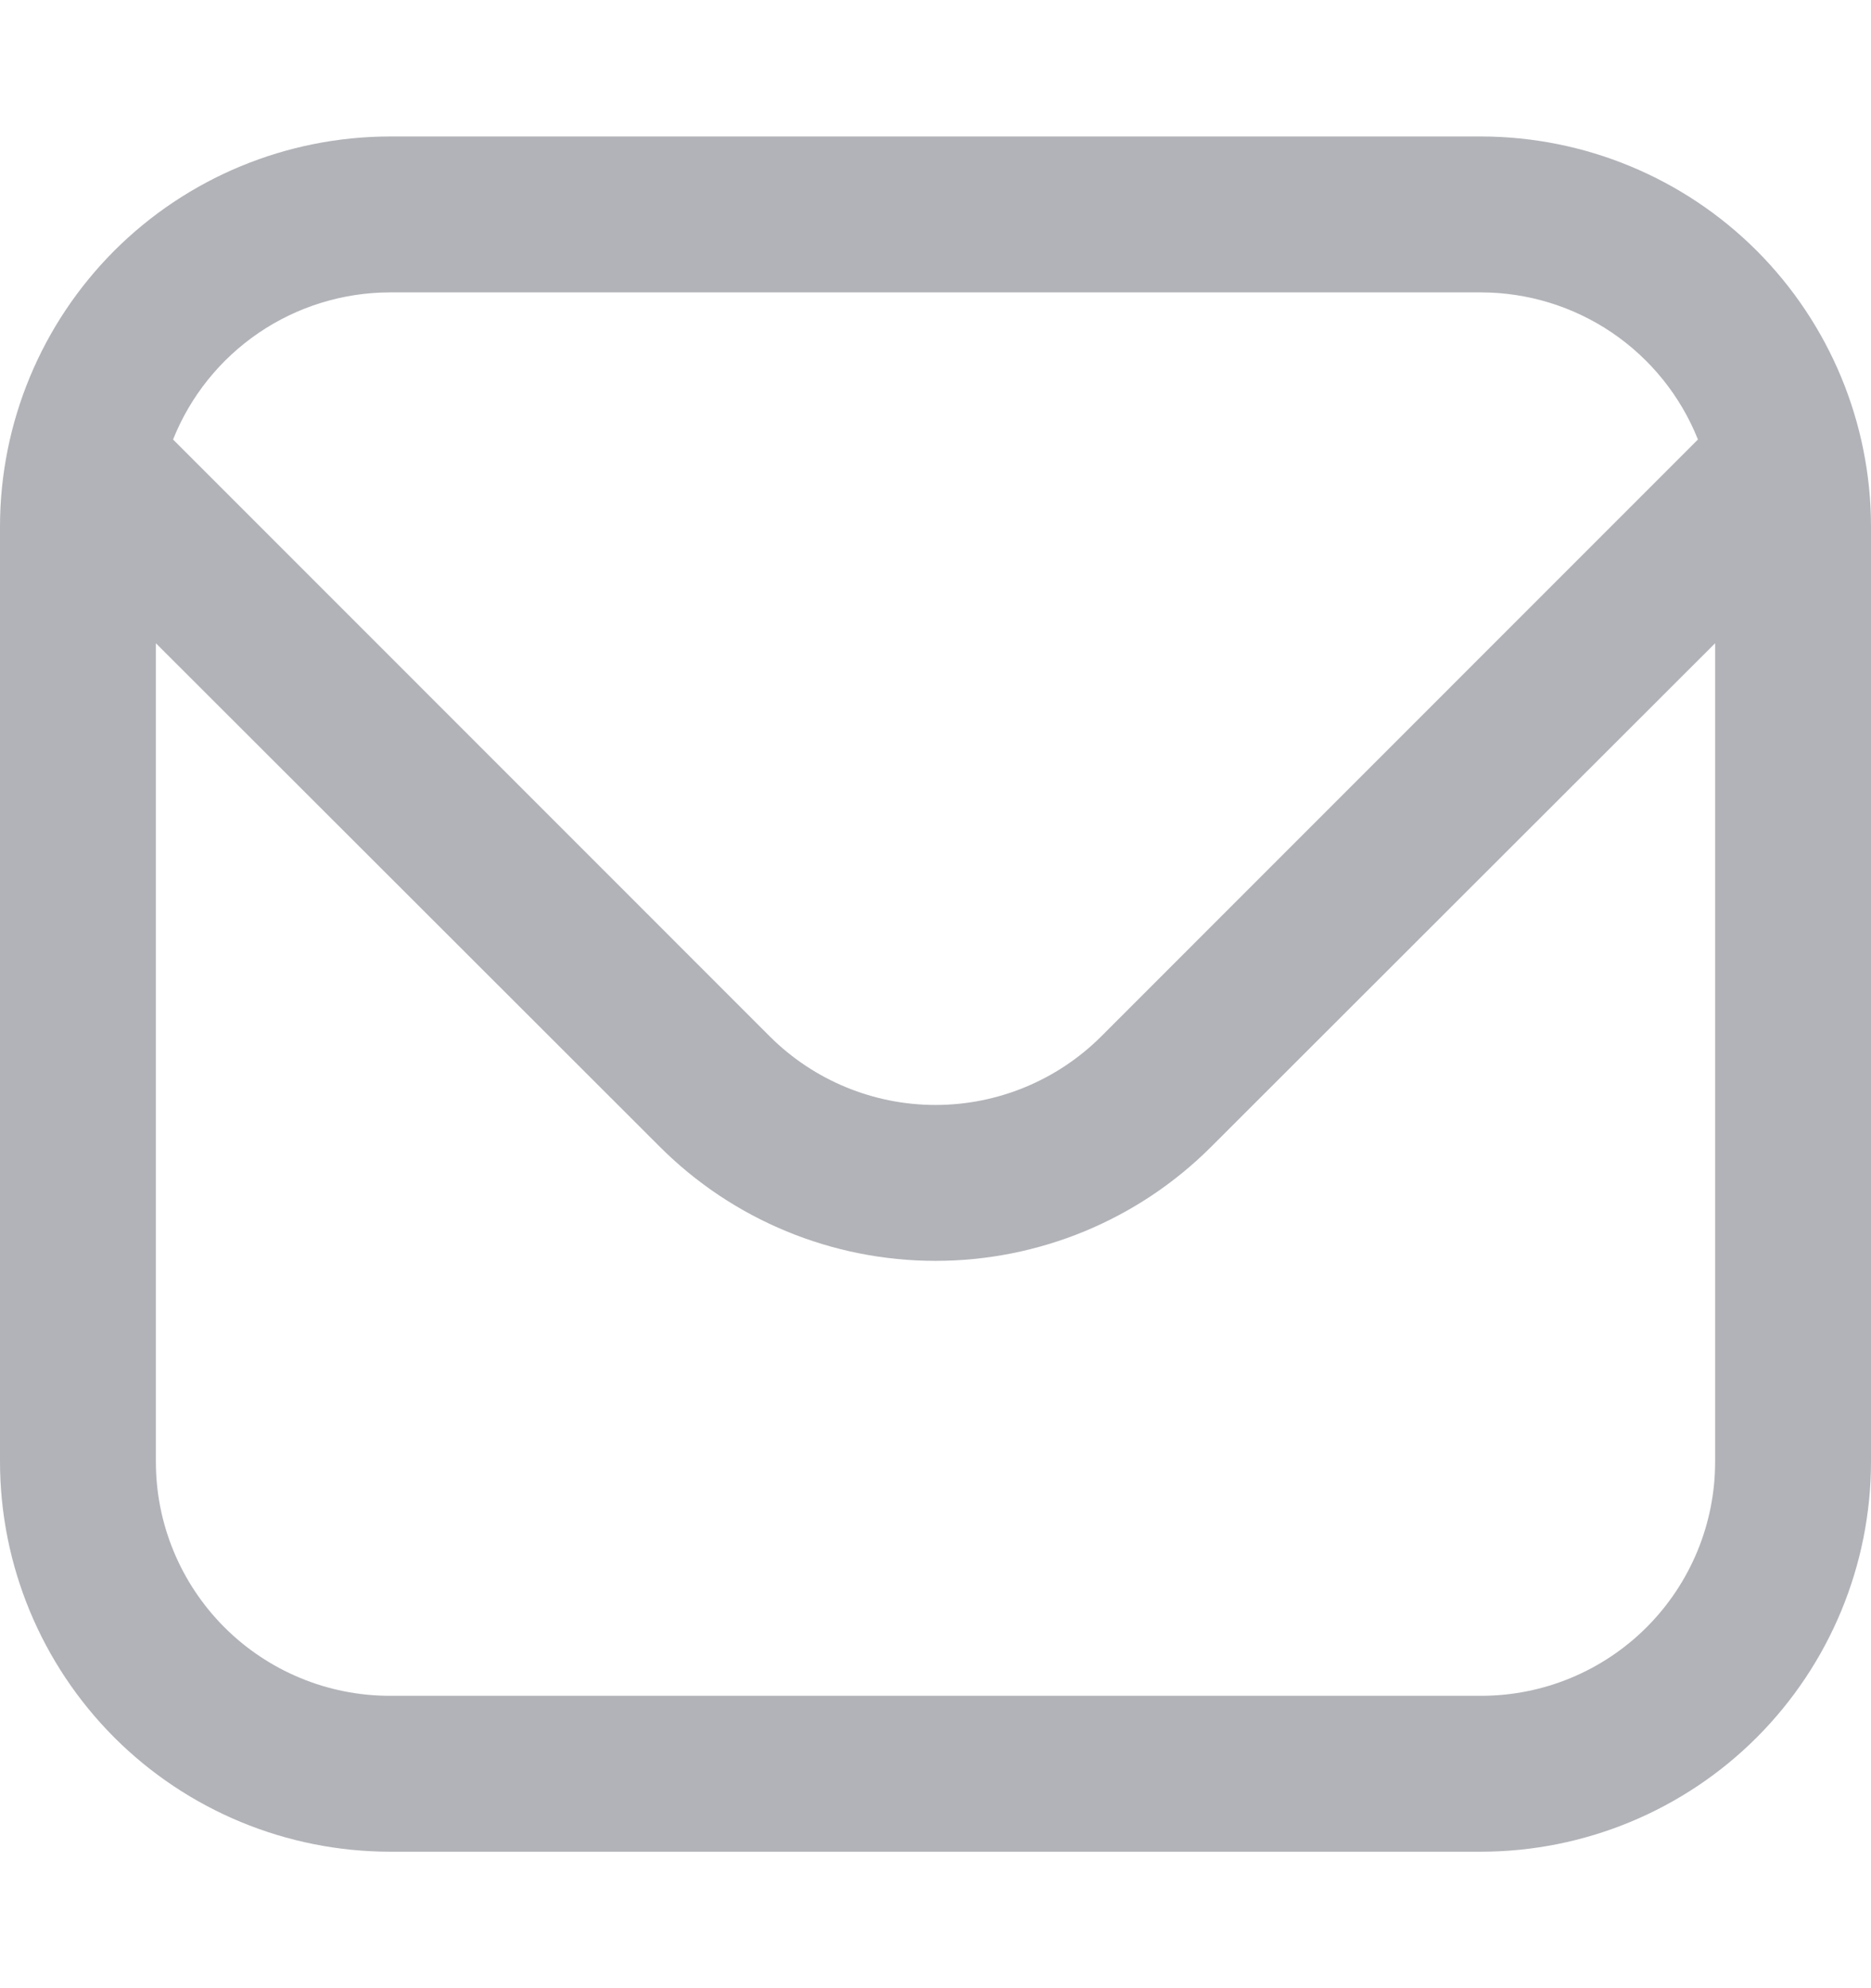 <svg xmlns="http://www.w3.org/2000/svg" width="16" height="17" viewBox="0 0 16 17" fill="none">
<path d="M12.667 1.167H3.333C2.45 1.168 1.602 1.519 0.977 2.144C0.353 2.769 0.001 3.616 0 4.5L0 12.5C0.001 13.384 0.353 14.231 0.977 14.856C1.602 15.481 2.45 15.832 3.333 15.833H12.667C13.55 15.832 14.398 15.481 15.023 14.856C15.647 14.231 15.999 13.384 16 12.5V4.5C15.999 3.616 15.647 2.769 15.023 2.144C14.398 1.519 13.55 1.168 12.667 1.167ZM3.333 2.5H12.667C13.066 2.501 13.456 2.621 13.786 2.845C14.116 3.069 14.372 3.387 14.52 3.758L9.415 8.864C9.039 9.238 8.53 9.448 8 9.448C7.47 9.448 6.961 9.238 6.585 8.864L1.48 3.758C1.628 3.387 1.884 3.069 2.214 2.845C2.544 2.621 2.934 2.501 3.333 2.5ZM12.667 14.5H3.333C2.803 14.5 2.294 14.289 1.919 13.914C1.544 13.539 1.333 13.03 1.333 12.5V5.5L5.643 9.806C6.268 10.431 7.116 10.781 8 10.781C8.884 10.781 9.732 10.431 10.357 9.806L14.667 5.5V12.5C14.667 13.03 14.456 13.539 14.081 13.914C13.706 14.289 13.197 14.5 12.667 14.5Z" fill="#B2B3B8"/>
</svg>